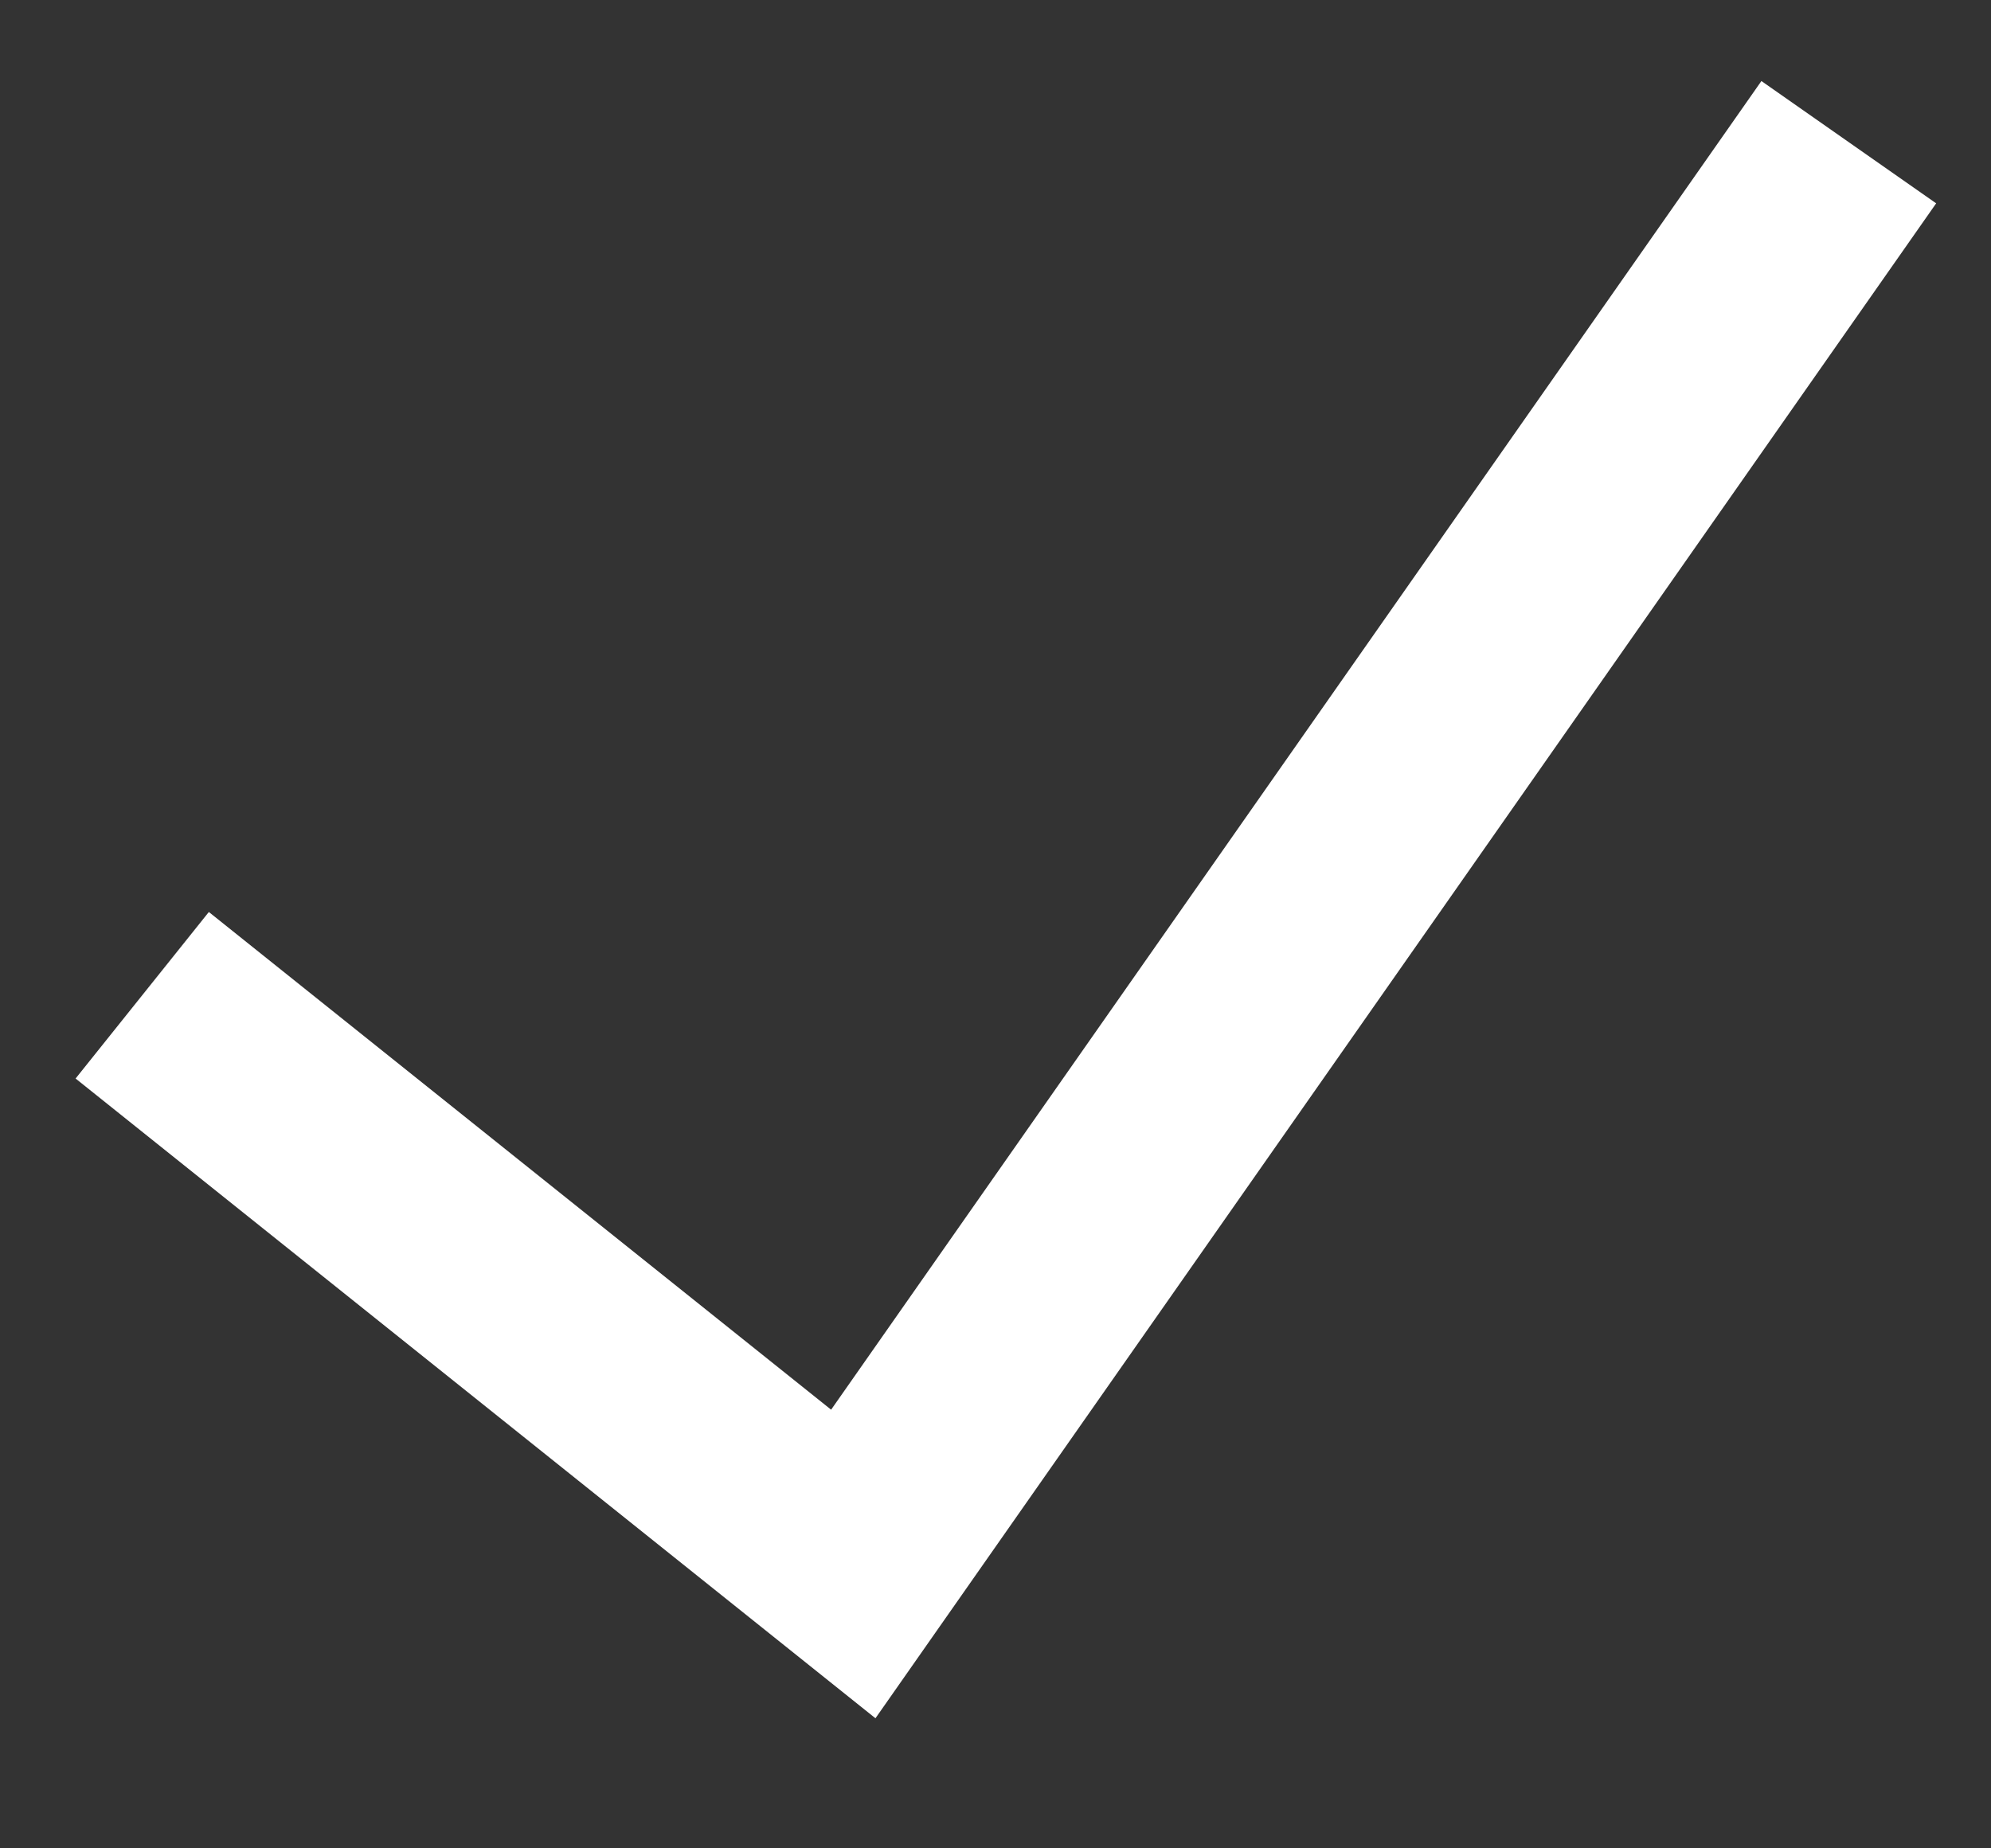 <svg width="14" height="13" viewBox="0 0 14 13" fill="none" xmlns="http://www.w3.org/2000/svg">
<rect x="0" y="0" width="14" height="13" fill="#333333" stroke="none"/>
<path id="Vector 275" d="M1 7L6 11L13 1" stroke="white" stroke-width="1.5"/>
</svg>
